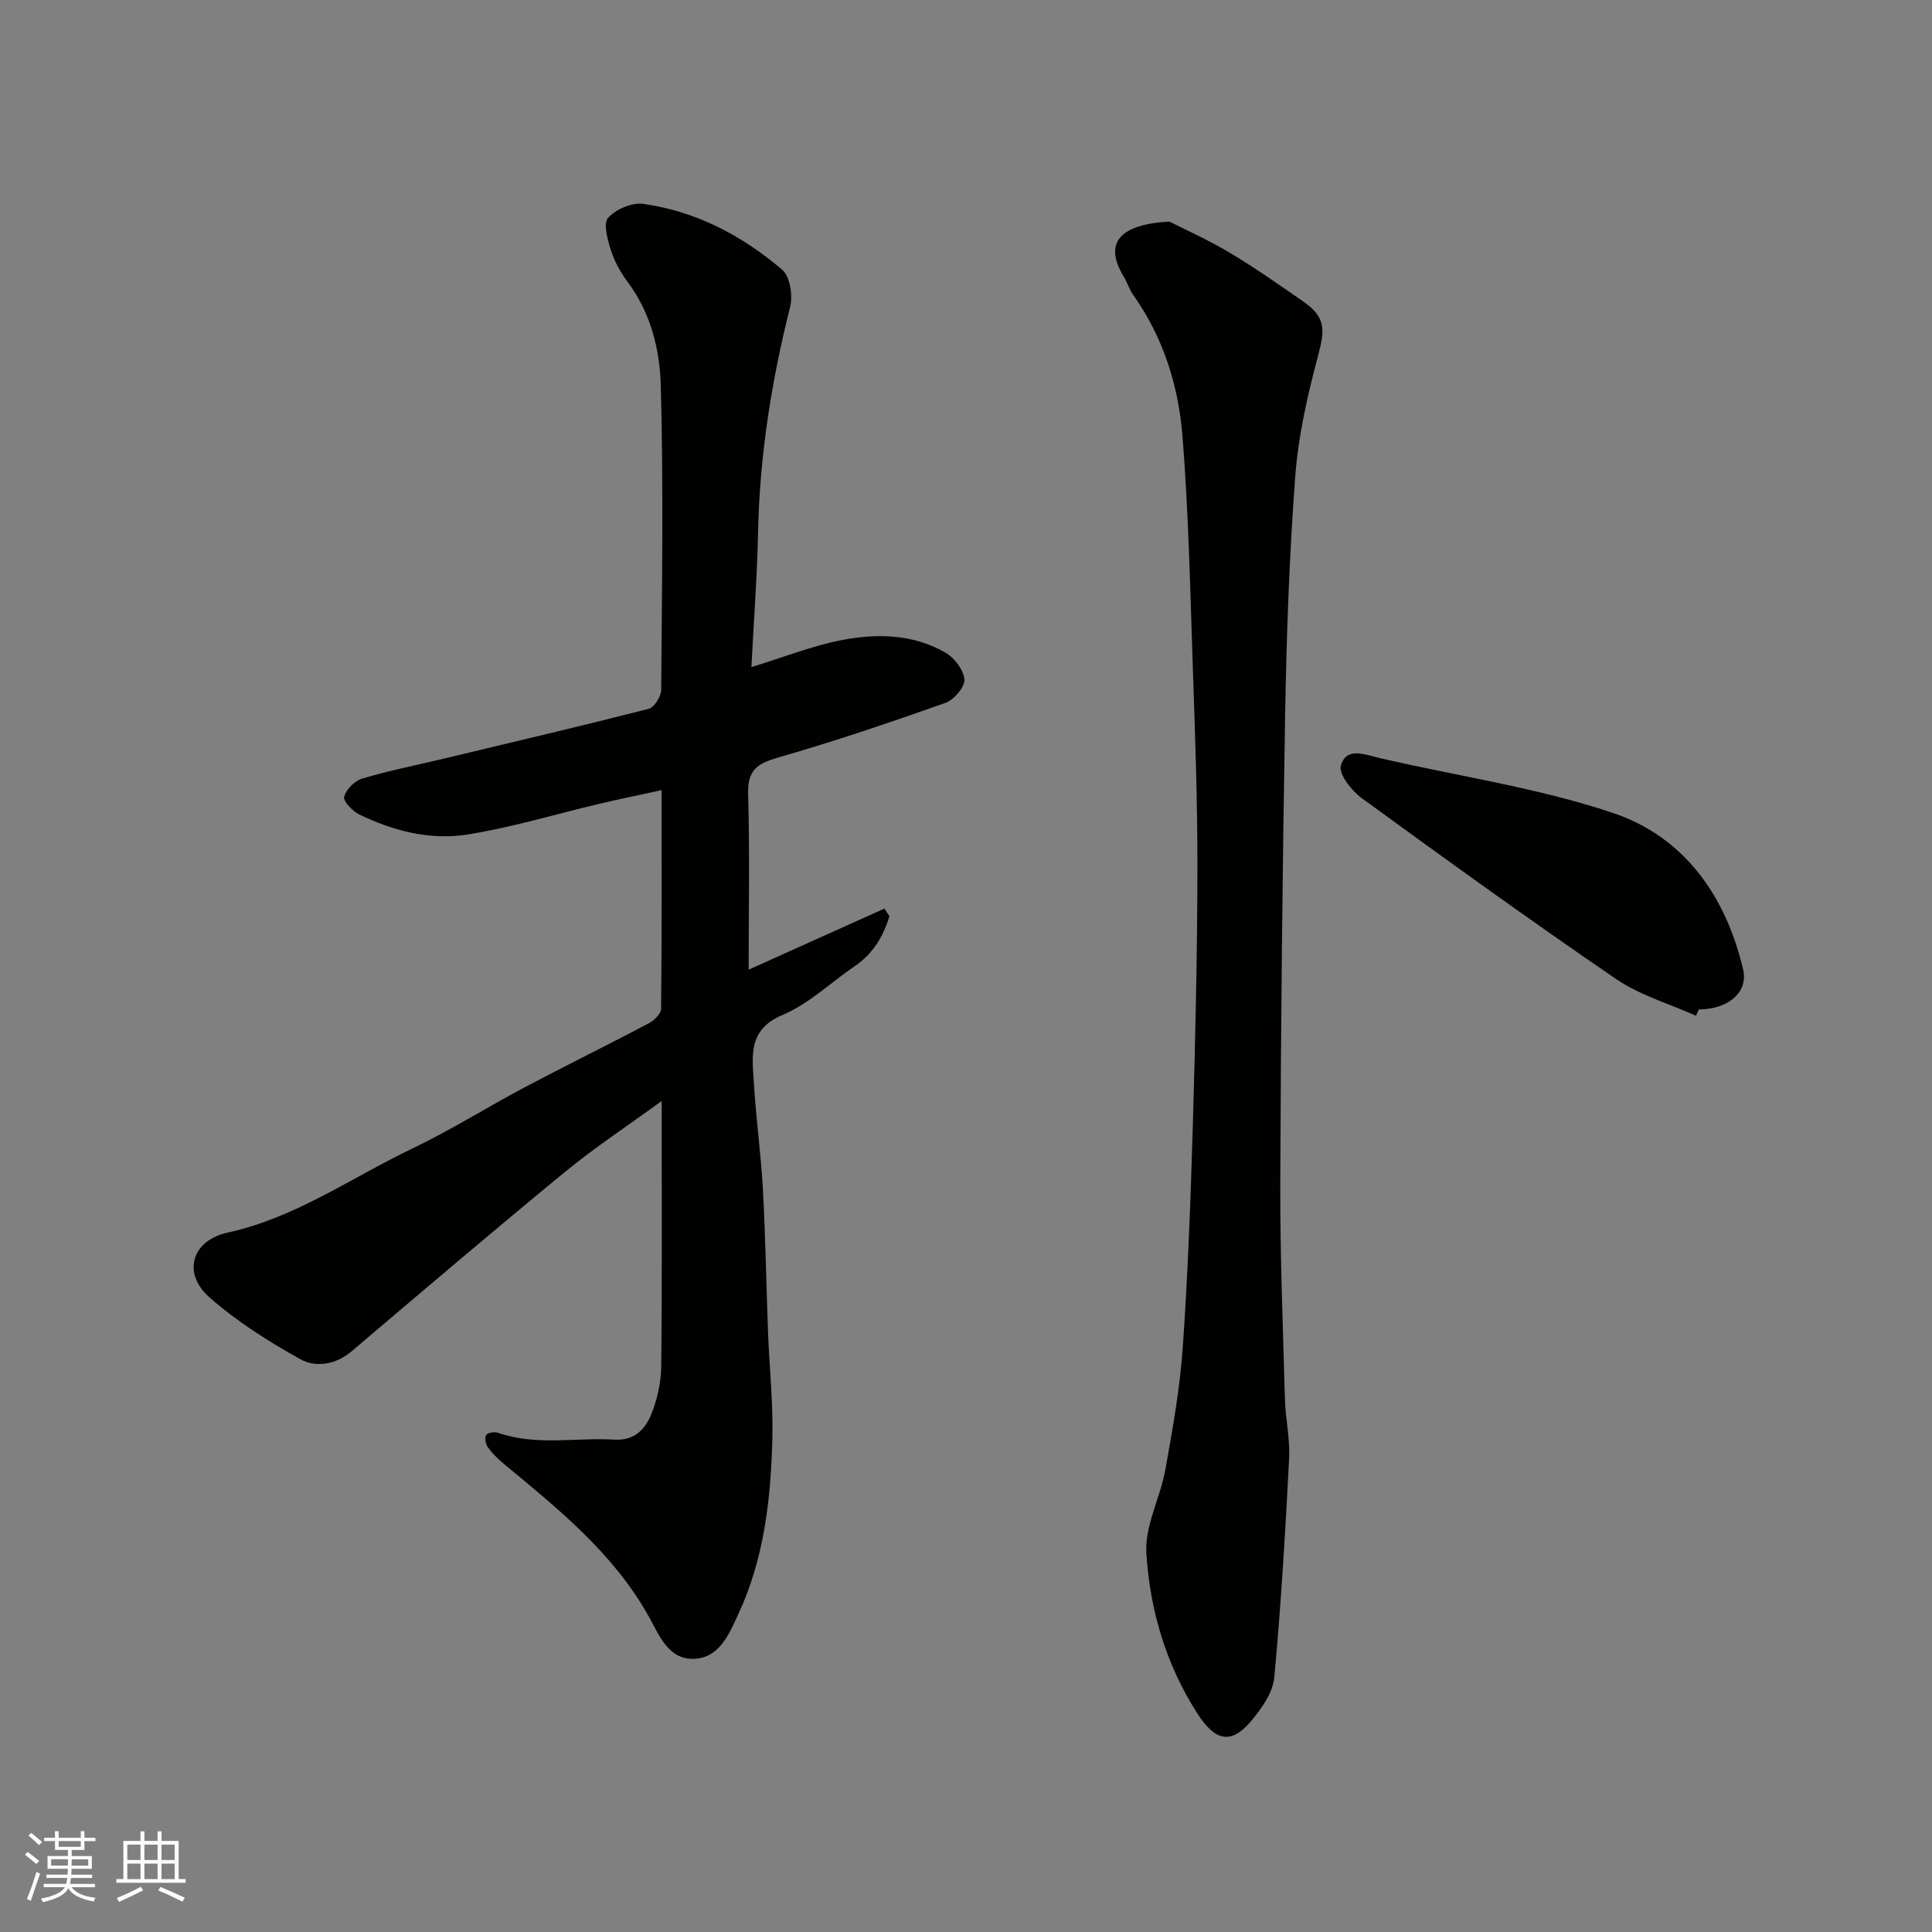 <svg enable-background="new 0 0 400 400" viewBox="0 0 400 400" xmlns="http://www.w3.org/2000/svg"><rect x="0" y="0" width="400" height="400" fill="#808080" stroke="none"/><g fill="#010100"><path d="m155 200.76c9.65-4.34 18.88-8.5 28.11-12.65.34.53.69 1.07 1.03 1.6-1.26 4.14-3.36 7.72-7.16 10.31-4.99 3.4-9.53 7.83-14.97 10.12-7.2 3.03-6.26 8.46-5.94 13.92.43 7.38 1.47 14.73 1.88 22.11.54 9.92.69 19.87 1.07 29.8.28 7.27 1.07 14.55.89 21.8-.3 12.46-1.68 24.84-7.01 36.33-1.89 4.07-3.88 9.12-9.16 9.34-5.38.22-7.25-4.89-9.43-8.78-7.33-13.12-18.76-22.28-30.04-31.62-1.21-1-2.36-2.15-3.28-3.42-.46-.64-.69-1.91-.34-2.5.28-.49 1.69-.74 2.39-.5 7.96 2.79 16.16.96 24.23 1.44 4.07.24 6.31-2.17 7.55-5.2 1.27-3.1 2.04-6.63 2.08-9.97.19-17.99.09-35.99.09-54.94-7.05 5.14-13.81 9.59-20.03 14.7-14.86 12.2-29.49 24.67-44.15 37.11-3.3 2.8-7.41 3.43-10.62 1.65-6.6-3.65-13.1-7.8-18.77-12.75-5.72-5-3.8-11.82 3.74-13.47 14.05-3.08 25.59-11.37 38.21-17.4 7.95-3.8 15.45-8.54 23.25-12.67 8.52-4.51 17.19-8.76 25.72-13.26 1.1-.58 2.52-1.97 2.53-2.99.16-14.8.11-29.6.11-45.28-4.62 1.01-8.7 1.84-12.74 2.79-9.18 2.16-18.26 4.95-27.55 6.41-7.69 1.21-15.34-.77-22.38-4.2-1.38-.67-3.31-2.77-3.05-3.66.43-1.51 2.19-3.28 3.75-3.74 5.61-1.66 11.36-2.81 17.06-4.17 14.09-3.37 28.2-6.68 42.24-10.27 1.15-.3 2.57-2.54 2.58-3.89.16-21 .48-42.01-.08-62.99-.2-7.51-2.08-15.13-6.89-21.54-1.45-1.94-2.69-4.18-3.42-6.48-.69-2.18-1.65-5.55-.61-6.73 1.58-1.79 4.95-3.24 7.29-2.91 10.91 1.52 20.47 6.57 28.76 13.63 1.62 1.38 2.24 5.34 1.65 7.69-3.86 15.32-6.31 30.78-6.64 46.6-.19 9.2-.89 18.4-1.38 27.99 6.83-2.1 12.58-4.4 18.56-5.57 7.33-1.44 14.86-1.31 21.58 2.55 1.87 1.07 3.81 3.59 3.96 5.58.11 1.56-2.17 4.22-3.94 4.85-11.49 4.07-23.05 7.98-34.76 11.35-4.3 1.24-6.23 2.68-6.08 7.5.35 11.94.11 23.91.11 36.38z"/><path d="m242.11 45.88c3 1.52 7.86 3.69 12.4 6.39 5.18 3.08 10.12 6.56 15.09 9.99 4.82 3.33 4.81 5.7 3.29 11.41-2.18 8.15-4.09 16.52-4.72 24.91-1.23 16.48-1.82 33.03-2.1 49.57-.56 32.25-.88 64.5-1 96.75-.05 14.92.55 29.85.96 44.78.11 4.1 1.08 8.22.87 12.29-.78 15.12-1.67 30.25-3.07 45.32-.29 3.09-2.54 6.32-4.64 8.85-4.28 5.17-7.6 4.38-11.31-1.41-6.5-10.14-9.8-21.42-10.54-33.12-.36-5.69 2.9-11.53 3.95-17.41 1.5-8.36 3-16.77 3.59-25.22 1.06-15.17 1.62-30.37 2.07-45.57.52-17.75.93-35.51.96-53.27.03-14.09-.48-28.19-.96-42.28-.54-15.87-.87-31.76-2.13-47.57-.83-10.42-3.96-20.41-10.16-29.17-.84-1.18-1.27-2.65-2.03-3.9-4.23-6.99-.71-10.8 9.48-11.34z"/><path d="m351.13 210.3c-5.54-2.49-11.59-4.23-16.53-7.6-17.77-12.14-35.23-24.75-52.62-37.42-2.12-1.54-4.88-5.05-4.37-6.78 1.14-3.9 4.86-2.3 7.98-1.57 16.14 3.77 32.72 6.13 48.35 11.38 14.75 4.96 23.39 17.19 26.95 32.4 1.12 4.79-3.14 8.26-9.17 8.28-.2.44-.39.87-.59 1.31z"/></g><path d="m5.17 384 .55-.58c.85.61 1.65 1.24 2.4 1.87l-.59.64c-.83-.73-1.62-1.37-2.36-1.93m1.22 9.53-.82-.34c.71-1.76 1.37-3.64 1.98-5.63.24.13.5.25.76.36-.6 1.67-1.24 3.54-1.92 5.61m-.5-13.5.57-.54c.56.44 1.31 1.06 2.26 1.87l-.64.64c-.68-.66-1.41-1.32-2.19-1.97m3.25.46h2.24v-1.36h.77v1.36h4.57v-1.36h.76v1.36h2.28v.69h-2.28v1.84h-2.64v1.26h4.18v2.64h-4.21c0 .45-.02.86-.05 1.21h4.32v.69h-4.38c-.04.34-.1.75-.19 1.22h5.15v.69h-4.82c.87 1.19 2.51 1.92 4.93 2.19-.17.31-.3.57-.37.76-2.77-.49-4.52-1.41-5.26-2.76-.56 1.26-2.3 2.23-5.24 2.9-.12-.24-.26-.48-.43-.72 2.73-.55 4.38-1.34 4.96-2.38h-4.38v-.69h4.65c.1-.38.17-.79.21-1.22h-4.32v-.69h4.4c.03-.34.05-.75.05-1.21h-4.2v-2.64h4.23v-1.26h-2.69v-1.84h-2.24zm1.46 4.46v1.29h3.45c.01-.4.02-.57.01-.53v-.32-.45h-3.46zm1.55-2.59h4.57v-1.19h-4.57zm6.11 2.59h-3.42v.77c-.01.19-.01.37-.02.53h3.44z" fill="#fbfafc"/><path d="m32.63 379.16h.82v1.98h3.54v7.89h1.45v.78h-14.36v-.78h1.46v-7.89h3.54v-1.98h.82v1.98h2.73zm-3.49 11.48.5.73c-1.61.82-3.28 1.63-5 2.41-.13-.27-.28-.55-.44-.82 1.75-.72 3.4-1.49 4.94-2.32m-2.78-5.55h2.73v-3.18h-2.73zm0 3.95h2.73v-3.2h-2.73zm3.54-3.95h2.73v-3.18h-2.73zm0 3.95h2.73v-3.2h-2.73zm7.89 4.68c-1.84-.92-3.51-1.7-5.02-2.32l.45-.73c1.89.8 3.57 1.55 5.04 2.23zm-1.62-11.81h-2.73v3.18h2.73zm-2.73 7.13h2.73v-3.2h-2.73z" fill="#fbfafc"/></svg>